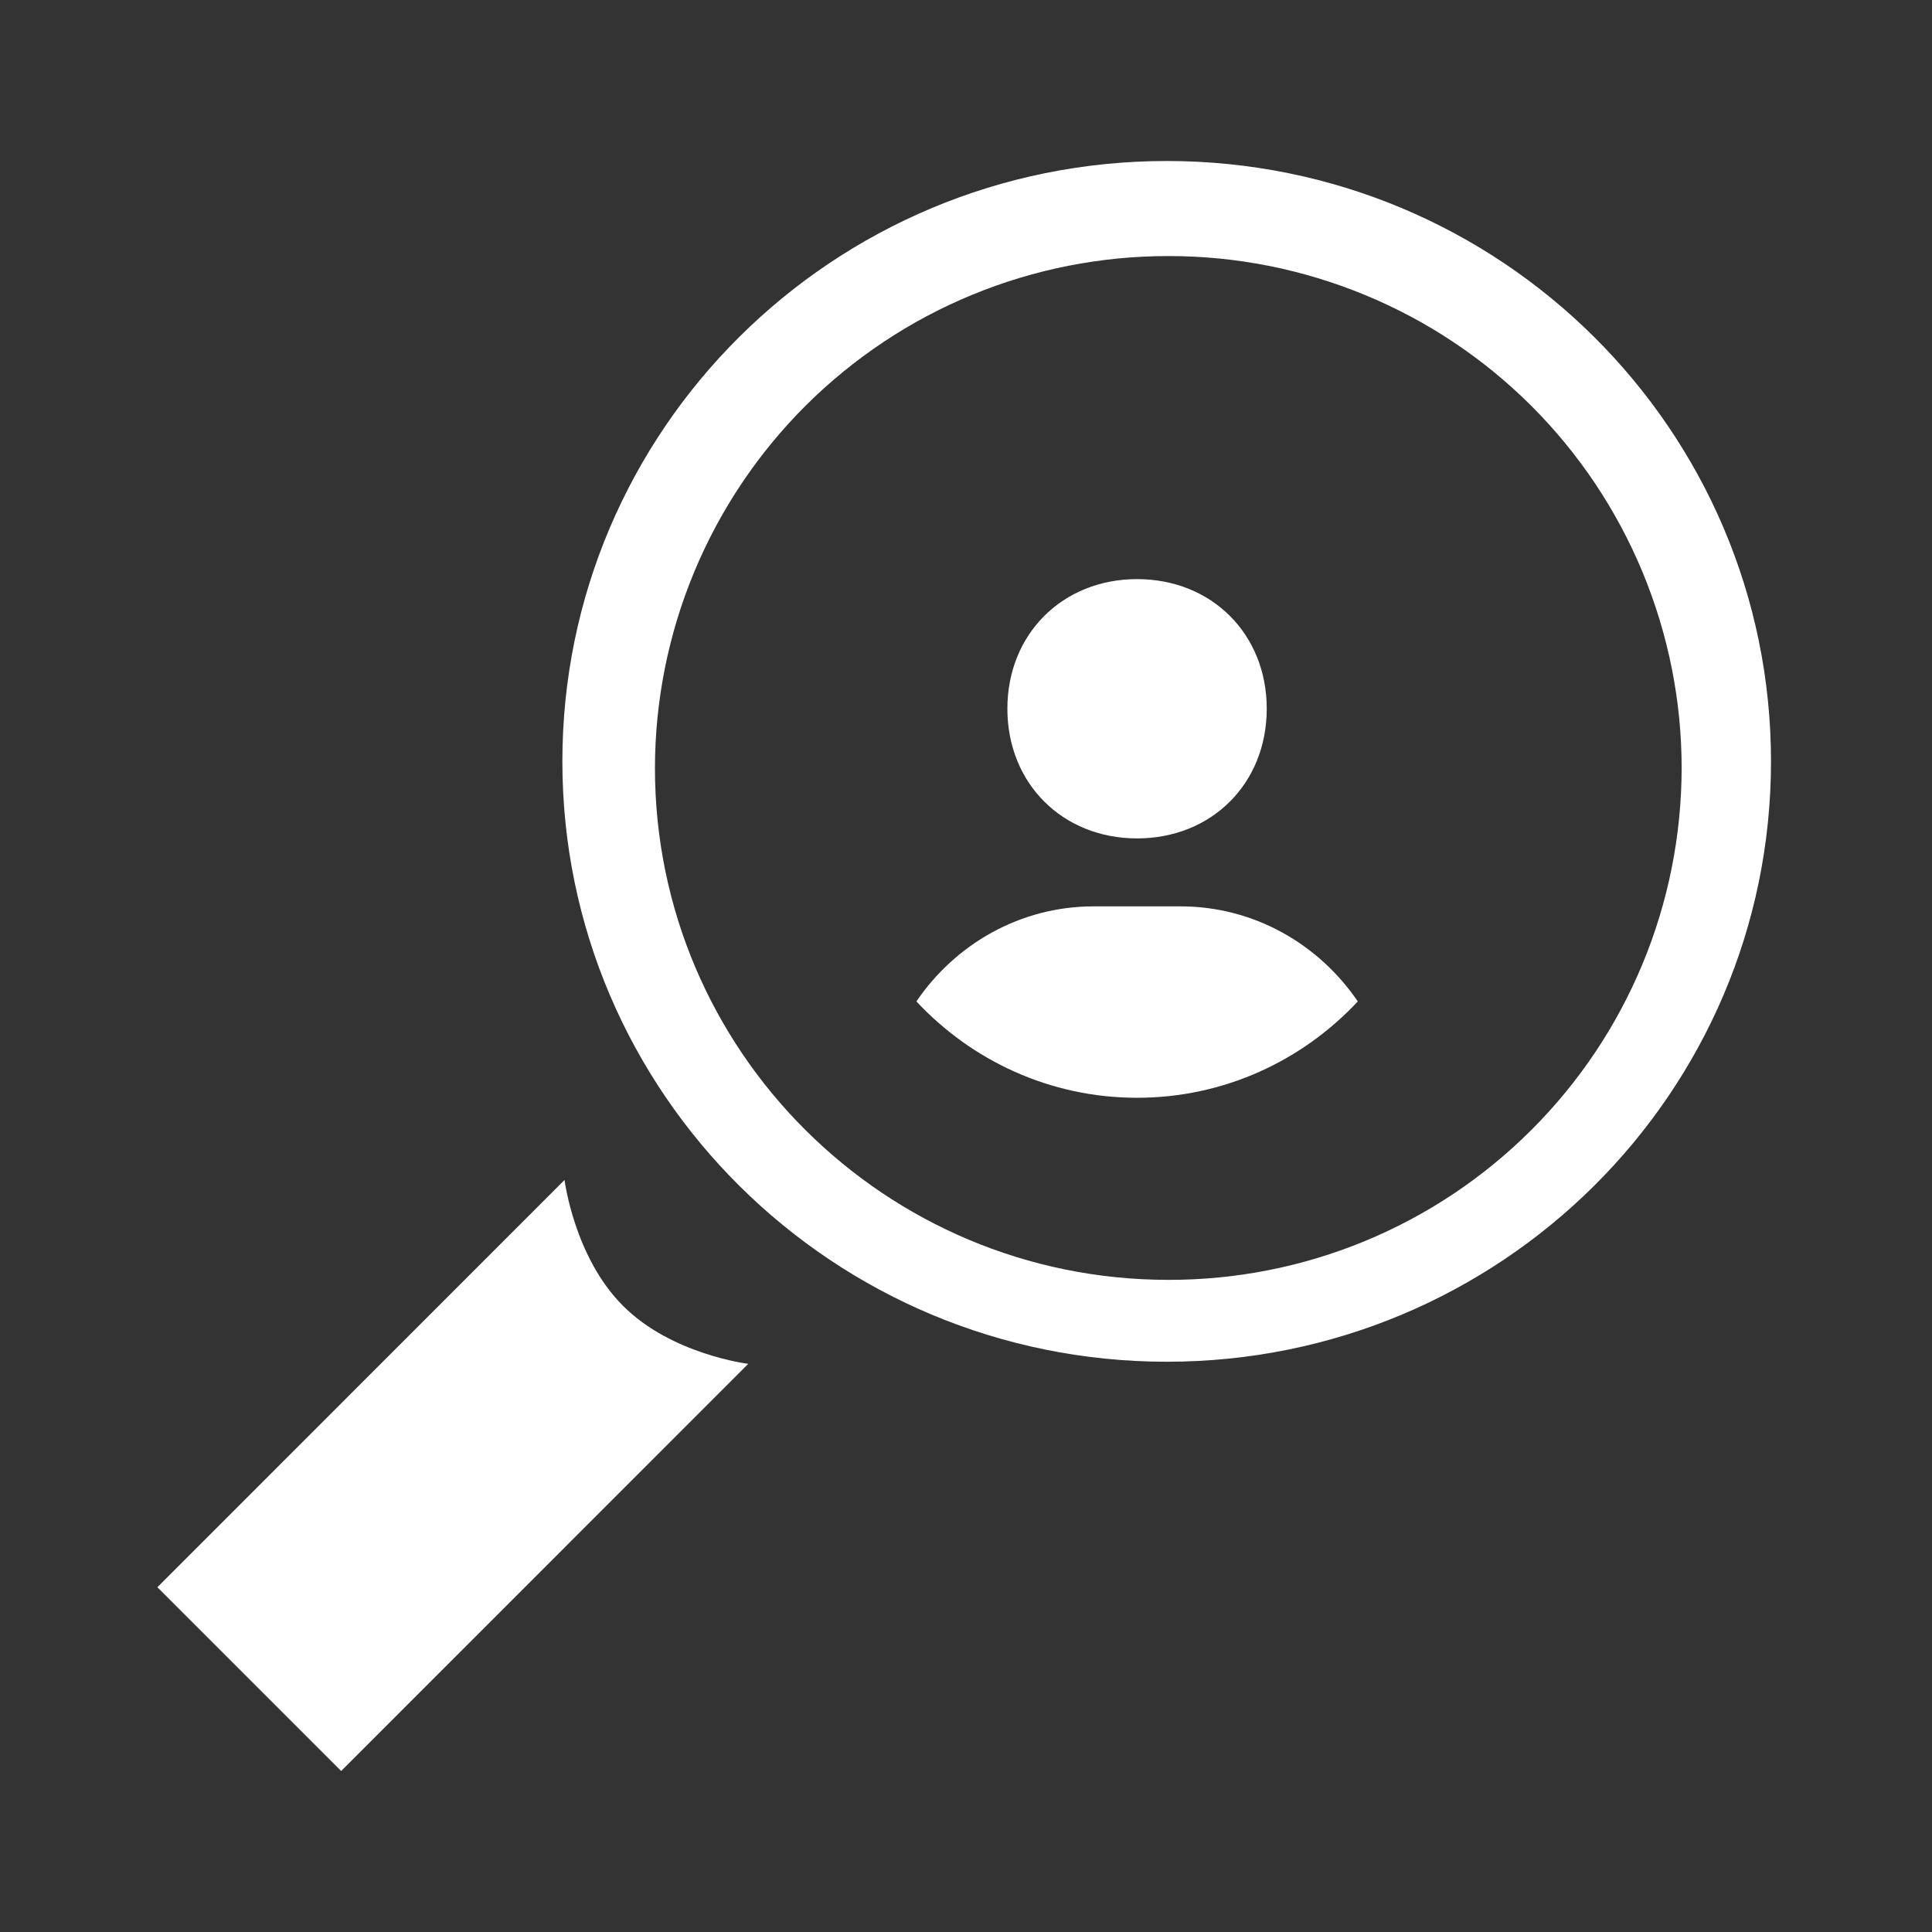 <svg width="24" height="24" viewBox="0 0 24 24" fill="none" xmlns="http://www.w3.org/2000/svg">
<rect x="0" y="0" width="24" height="24" fill="#333333" stroke="none"/>
<path fill-rule="evenodd" clip-rule="evenodd" d="M22 9.459C22 5.339 18.639 2 14.495 2C10.346 2 6.986 5.339 6.986 9.459C6.986 13.577 10.348 16.916 14.495 16.916C18.639 16.916 22 13.577 22 9.459V9.459ZM8.136 9.541C8.137 8.704 8.303 7.876 8.624 7.104C8.946 6.331 9.416 5.63 10.008 5.039C10.601 4.449 11.304 3.98 12.077 3.662C12.851 3.343 13.679 3.18 14.516 3.181C15.352 3.18 16.18 3.344 16.953 3.663C17.726 3.981 18.429 4.45 19.021 5.04C19.613 5.631 20.082 6.332 20.403 7.104C20.724 7.877 20.89 8.705 20.89 9.541C20.889 10.377 20.724 11.204 20.403 11.977C20.082 12.749 19.612 13.45 19.02 14.04C18.428 14.631 17.726 15.099 16.953 15.418C16.18 15.737 15.352 15.9 14.516 15.899C10.992 15.899 8.136 13.052 8.136 9.541V9.541Z" fill="white"/>
<path fill-rule="evenodd" clip-rule="evenodd" d="M4.238 22L1.955 19.717L7.013 14.658C7.013 14.658 7.133 15.617 7.739 16.221C8.343 16.827 9.295 16.942 9.295 16.942L4.238 22V22Z" fill="white"/>
<path fill-rule="evenodd" clip-rule="evenodd" d="M15.736 8.804C15.736 7.877 15.053 7.194 14.125 7.194C13.199 7.194 12.514 7.877 12.514 8.804C12.514 9.732 13.199 10.415 14.125 10.415C15.053 10.415 15.736 9.732 15.736 8.804ZM13.588 11.259C12.669 11.259 11.865 11.732 11.384 12.44C12.07 13.175 13.043 13.637 14.125 13.637C15.207 13.637 16.181 13.175 16.867 12.44C16.385 11.732 15.582 11.259 14.662 11.259H13.588Z" fill="white"/>
</svg>
